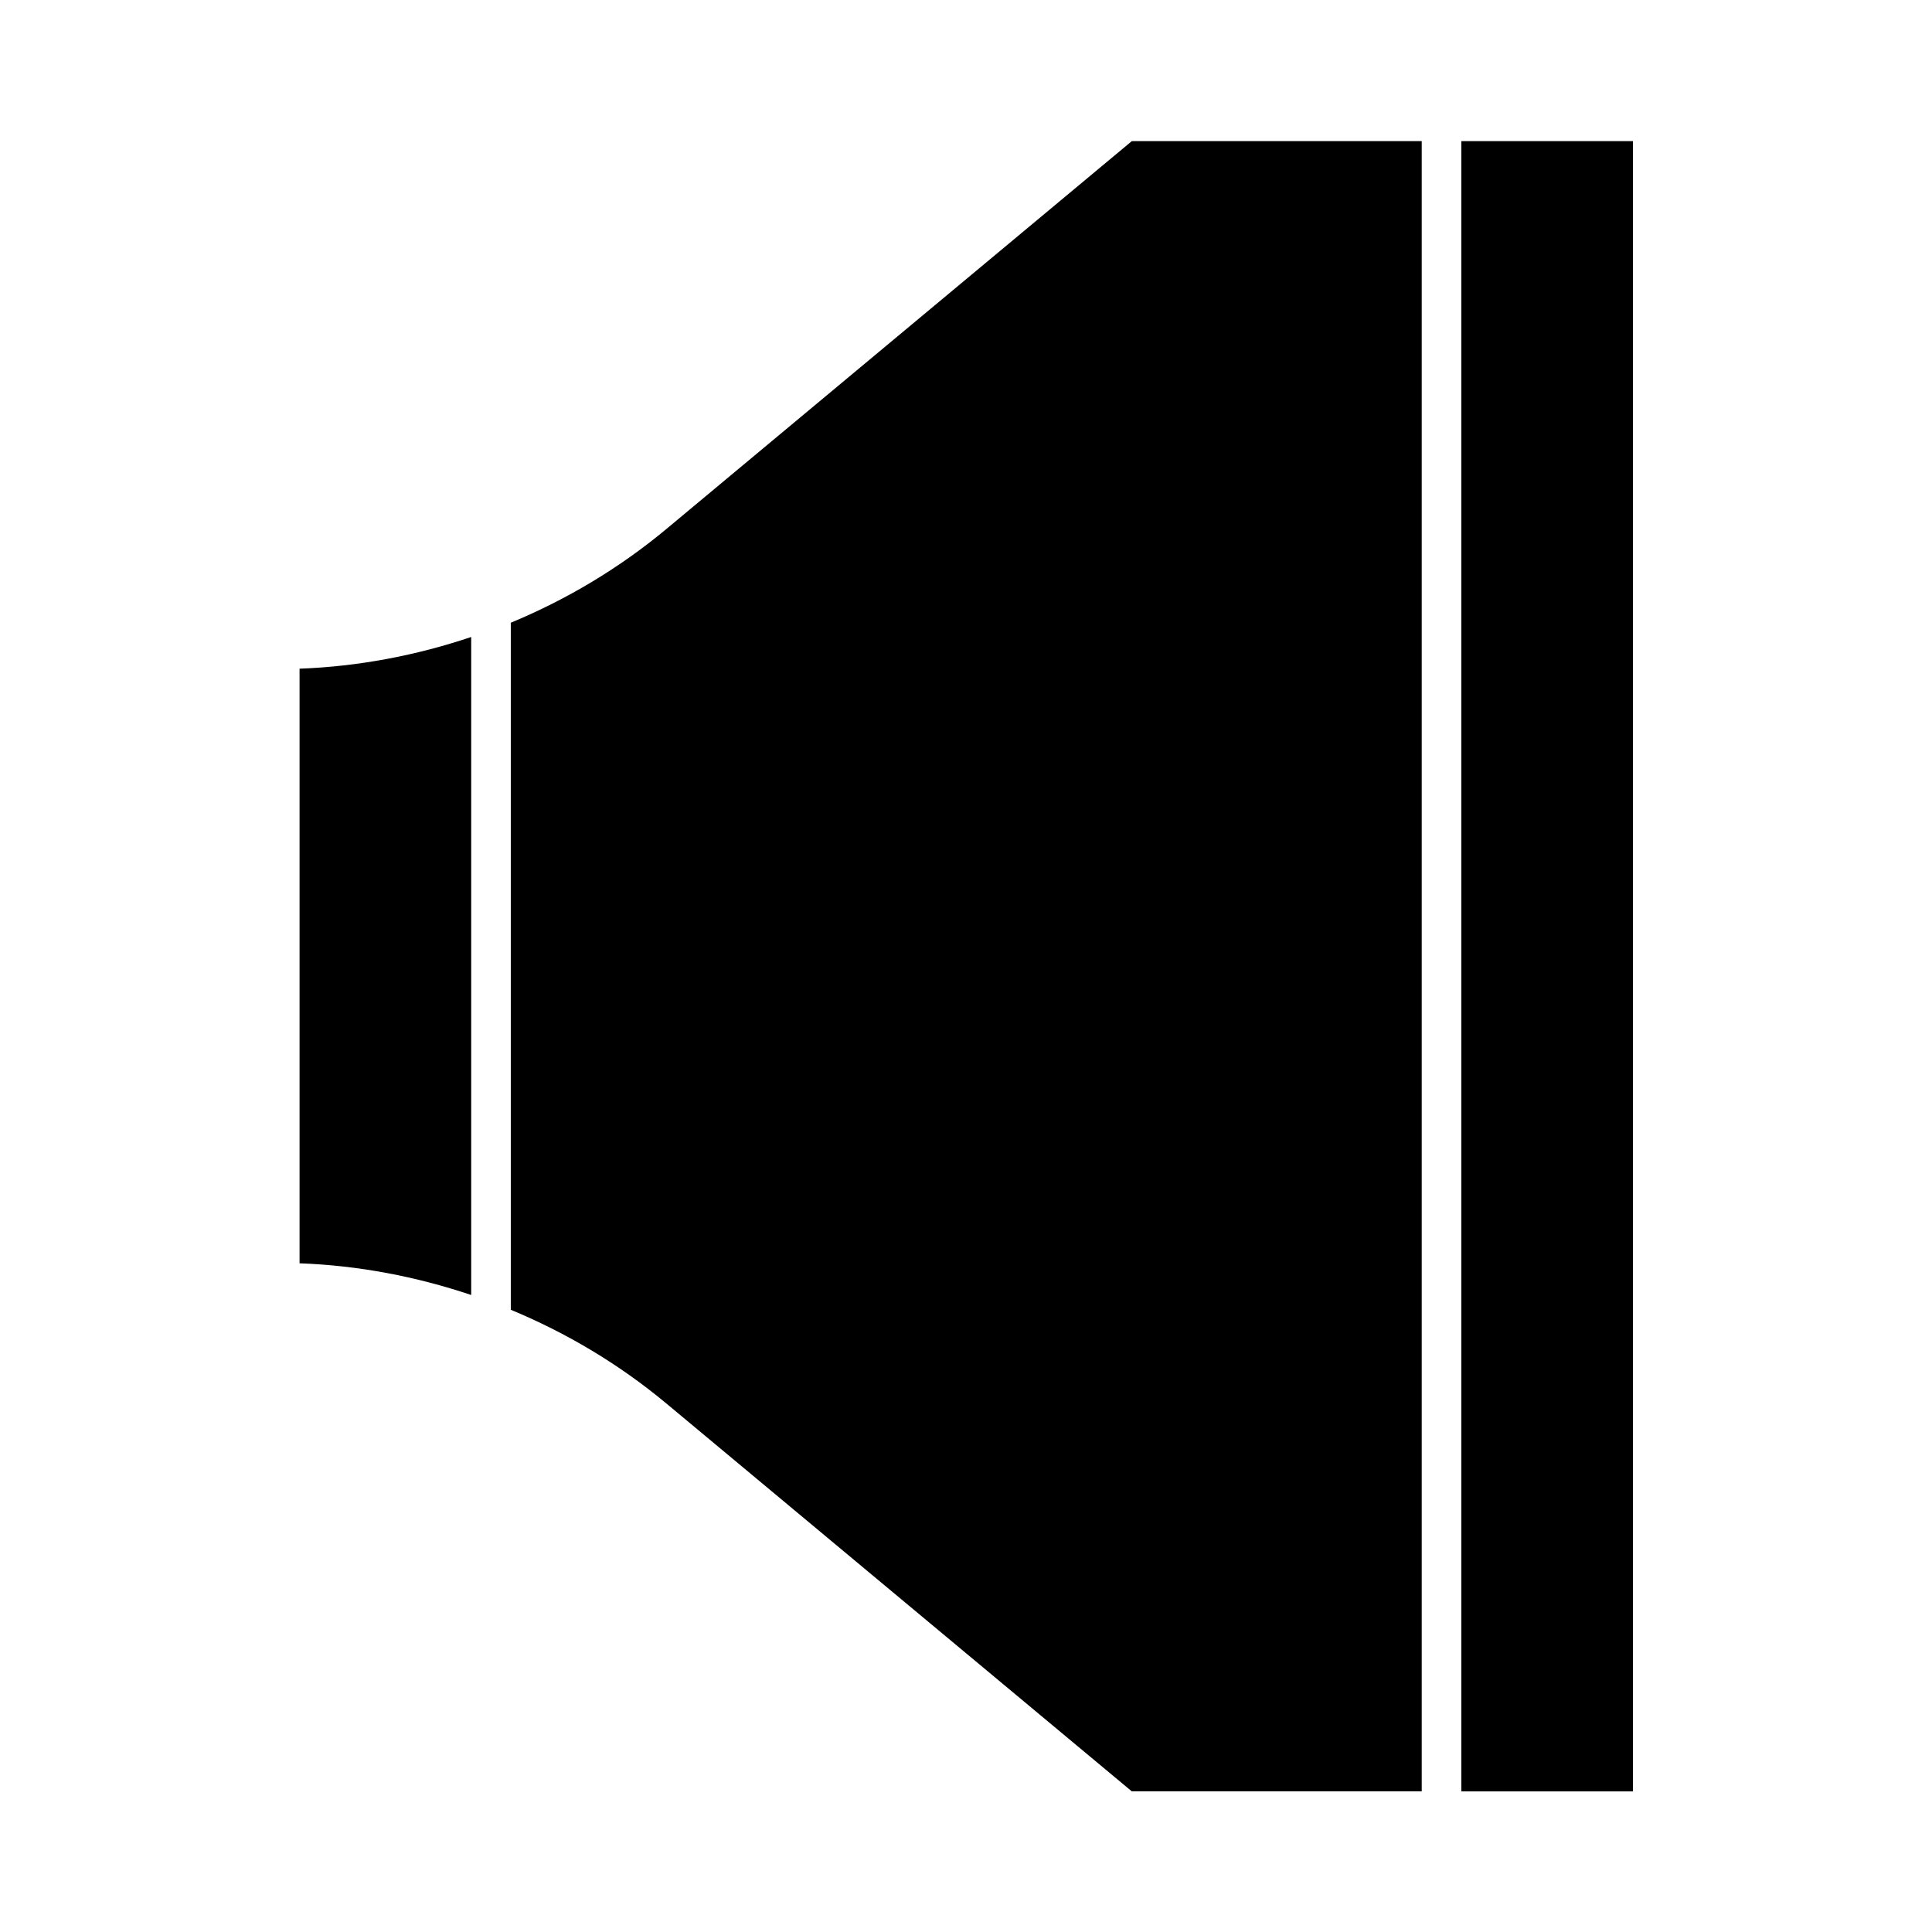<?xml version="1.0" encoding="UTF-8"?>
<!-- Uploaded to: SVG Repo, www.svgrepo.com, Generator: SVG Repo Mixer Tools -->
<svg fill="#000000" width="800px" height="800px" version="1.1" viewBox="144 144 512 512" xmlns="http://www.w3.org/2000/svg">
 <g>
  <path d="m443.94 618.73h76.832v-437.33h-76.832l-123.43 102.86c-12.457 10.355-26.309 18.613-41.145 24.77v182.07c14.836 6.156 28.688 14.414 41.145 24.77z"/>
  <path d="m268.87 312.81c-14.555 4.898-29.949 7.836-45.484 8.398v157.58c15.535 0.559 30.93 3.5 45.484 8.398z"/>
  <path d="m531.27 181.4h45.484v437.34h-45.484z"/>
 </g>
</svg>